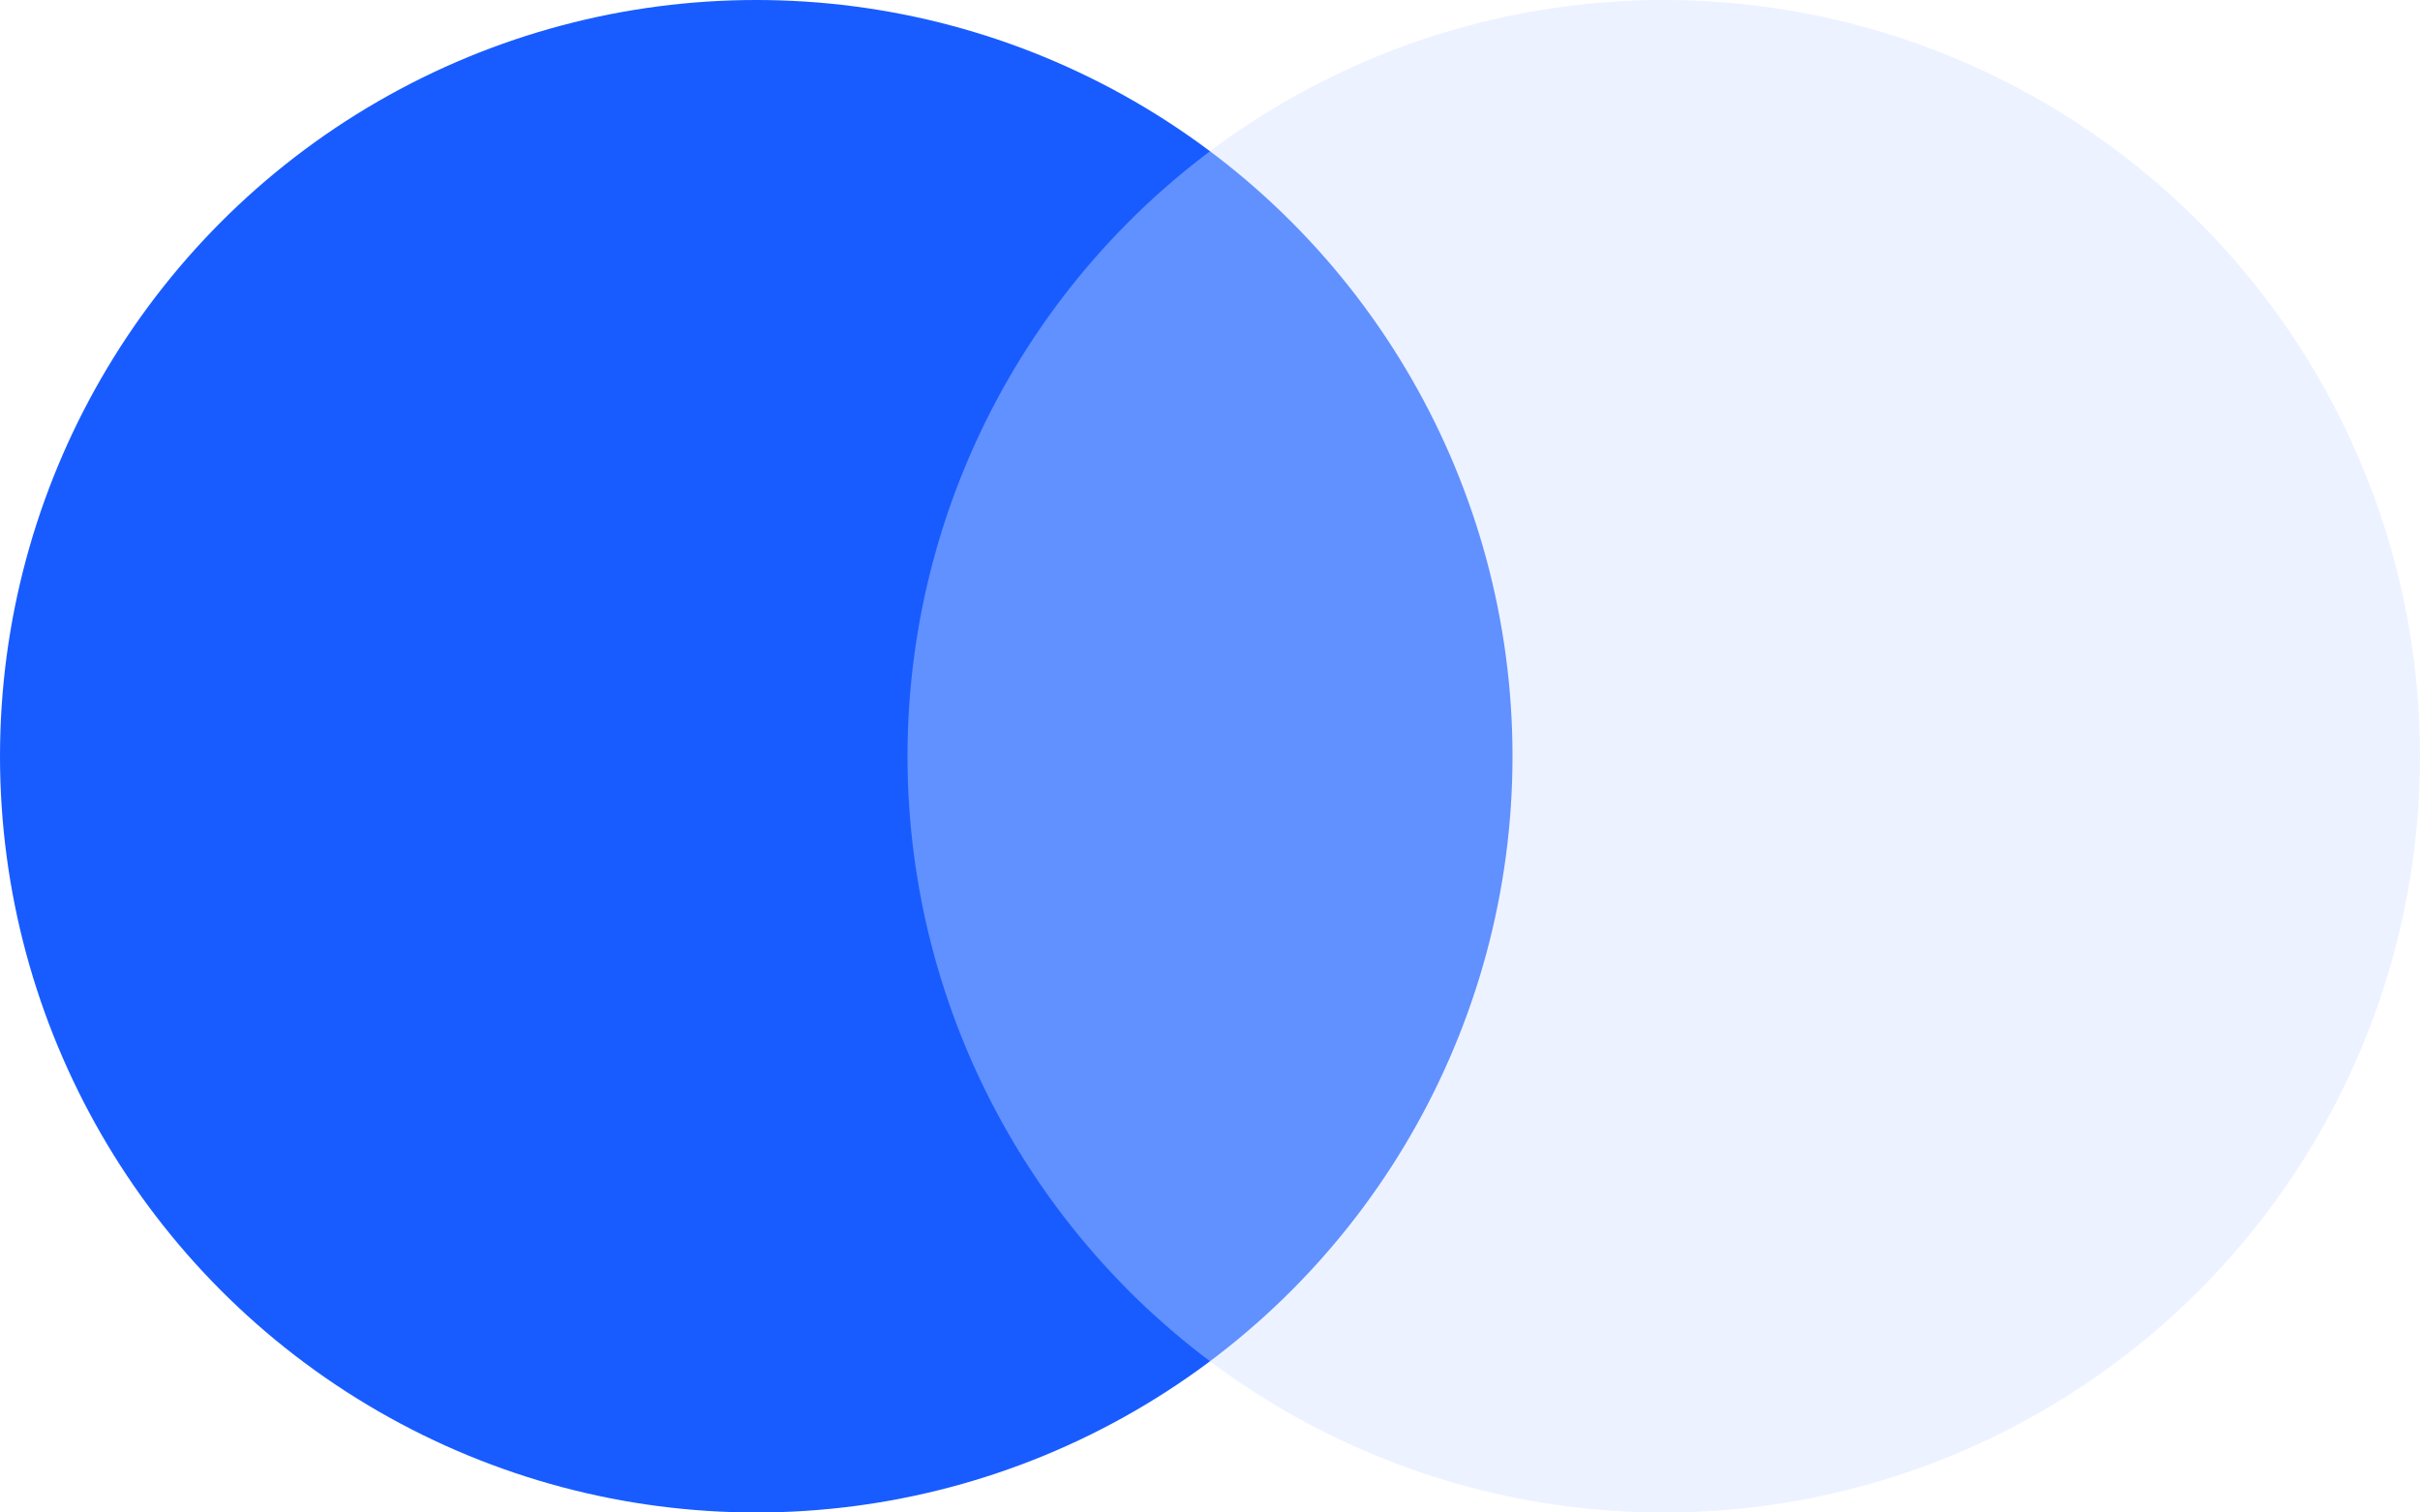 <svg width="16" height="10" viewBox="0 0 16 10" fill="none" xmlns="http://www.w3.org/2000/svg">
<g id="banner-&#232;&#163;&#133;&#233;&#165;&#176;&#229;&#142;&#159;&#231;&#130;&#185;">
<circle id="Ellipse 825" cx="5" cy="5" r="5" fill="#185CFF"/>
<g id="Ellipse 826" filter="url(#filter0_b_450_2506)">
<circle cx="11" cy="5" r="5" fill="#D1DFFF" fill-opacity="0.4"/>
</g>
</g>
<defs>
<filter id="filter0_b_450_2506" x="2" y="-4" width="18" height="18" filterUnits="userSpaceOnUse" color-interpolation-filters="sRGB">
<feFlood flood-opacity="0" result="BackgroundImageFix"/>
<feGaussianBlur in="BackgroundImageFix" stdDeviation="2"/>
<feComposite in2="SourceAlpha" operator="in" result="effect1_backgroundBlur_450_2506"/>
<feBlend mode="normal" in="SourceGraphic" in2="effect1_backgroundBlur_450_2506" result="shape"/>
</filter>
</defs>
</svg>
